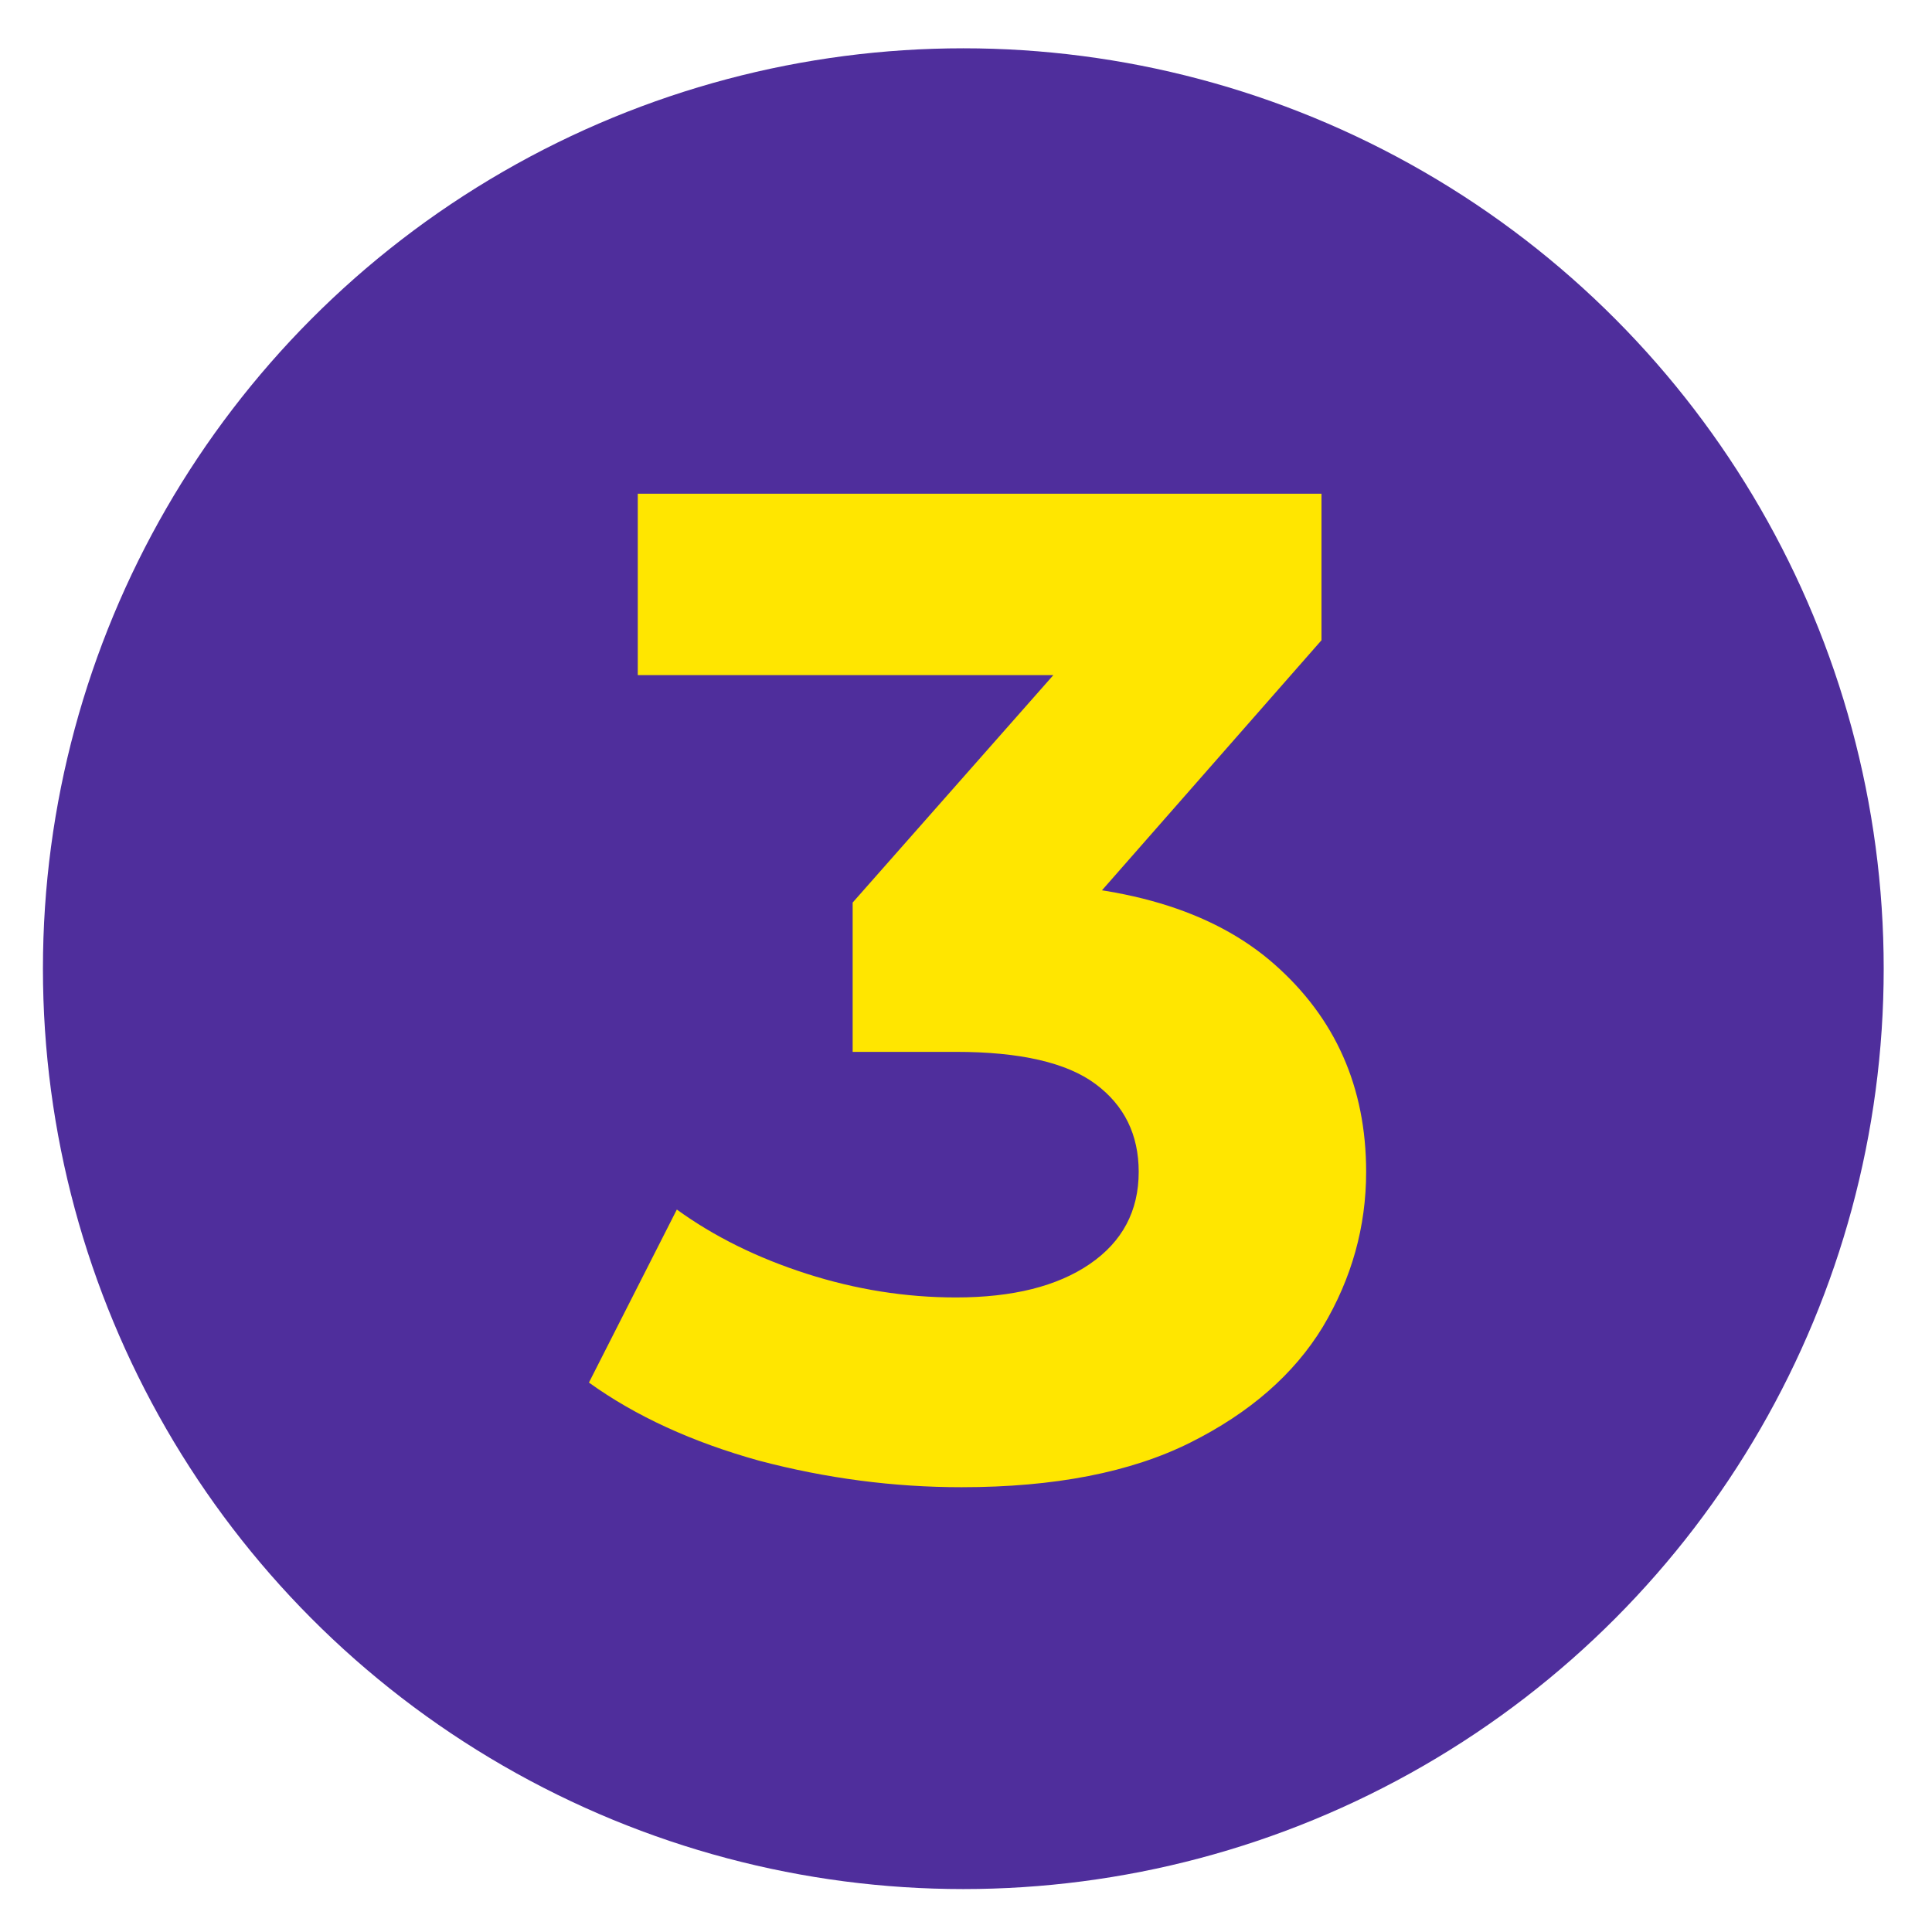<?xml version="1.0" encoding="UTF-8"?> <svg xmlns="http://www.w3.org/2000/svg" width="360" height="360" viewBox="0 0 360 360" fill="none"> <circle cx="179.5" cy="180.5" r="171.5" fill="#4F2E9C"></circle> <path d="M179.16 277.12C166.507 277.12 153.94 275.473 141.46 272.18C128.98 268.713 118.407 263.86 109.74 257.62L126.12 225.38C133.053 230.407 141.113 234.393 150.3 237.34C159.487 240.287 168.76 241.76 178.12 241.76C188.693 241.76 197.013 239.68 203.08 235.52C209.147 231.36 212.18 225.64 212.18 218.36C212.18 211.427 209.493 205.967 204.12 201.98C198.747 197.993 190.08 196 178.12 196H158.88V168.18L209.58 110.72L214.26 125.8H118.84V92H246.24V119.3L195.8 176.76L174.48 164.54H186.7C209.06 164.54 225.96 169.567 237.4 179.62C248.84 189.673 254.56 202.587 254.56 218.36C254.56 228.587 251.873 238.207 246.5 247.22C241.127 256.06 232.893 263.253 221.8 268.8C210.707 274.347 196.493 277.12 179.16 277.12Z" fill="#FFE600"></path> </svg> 
